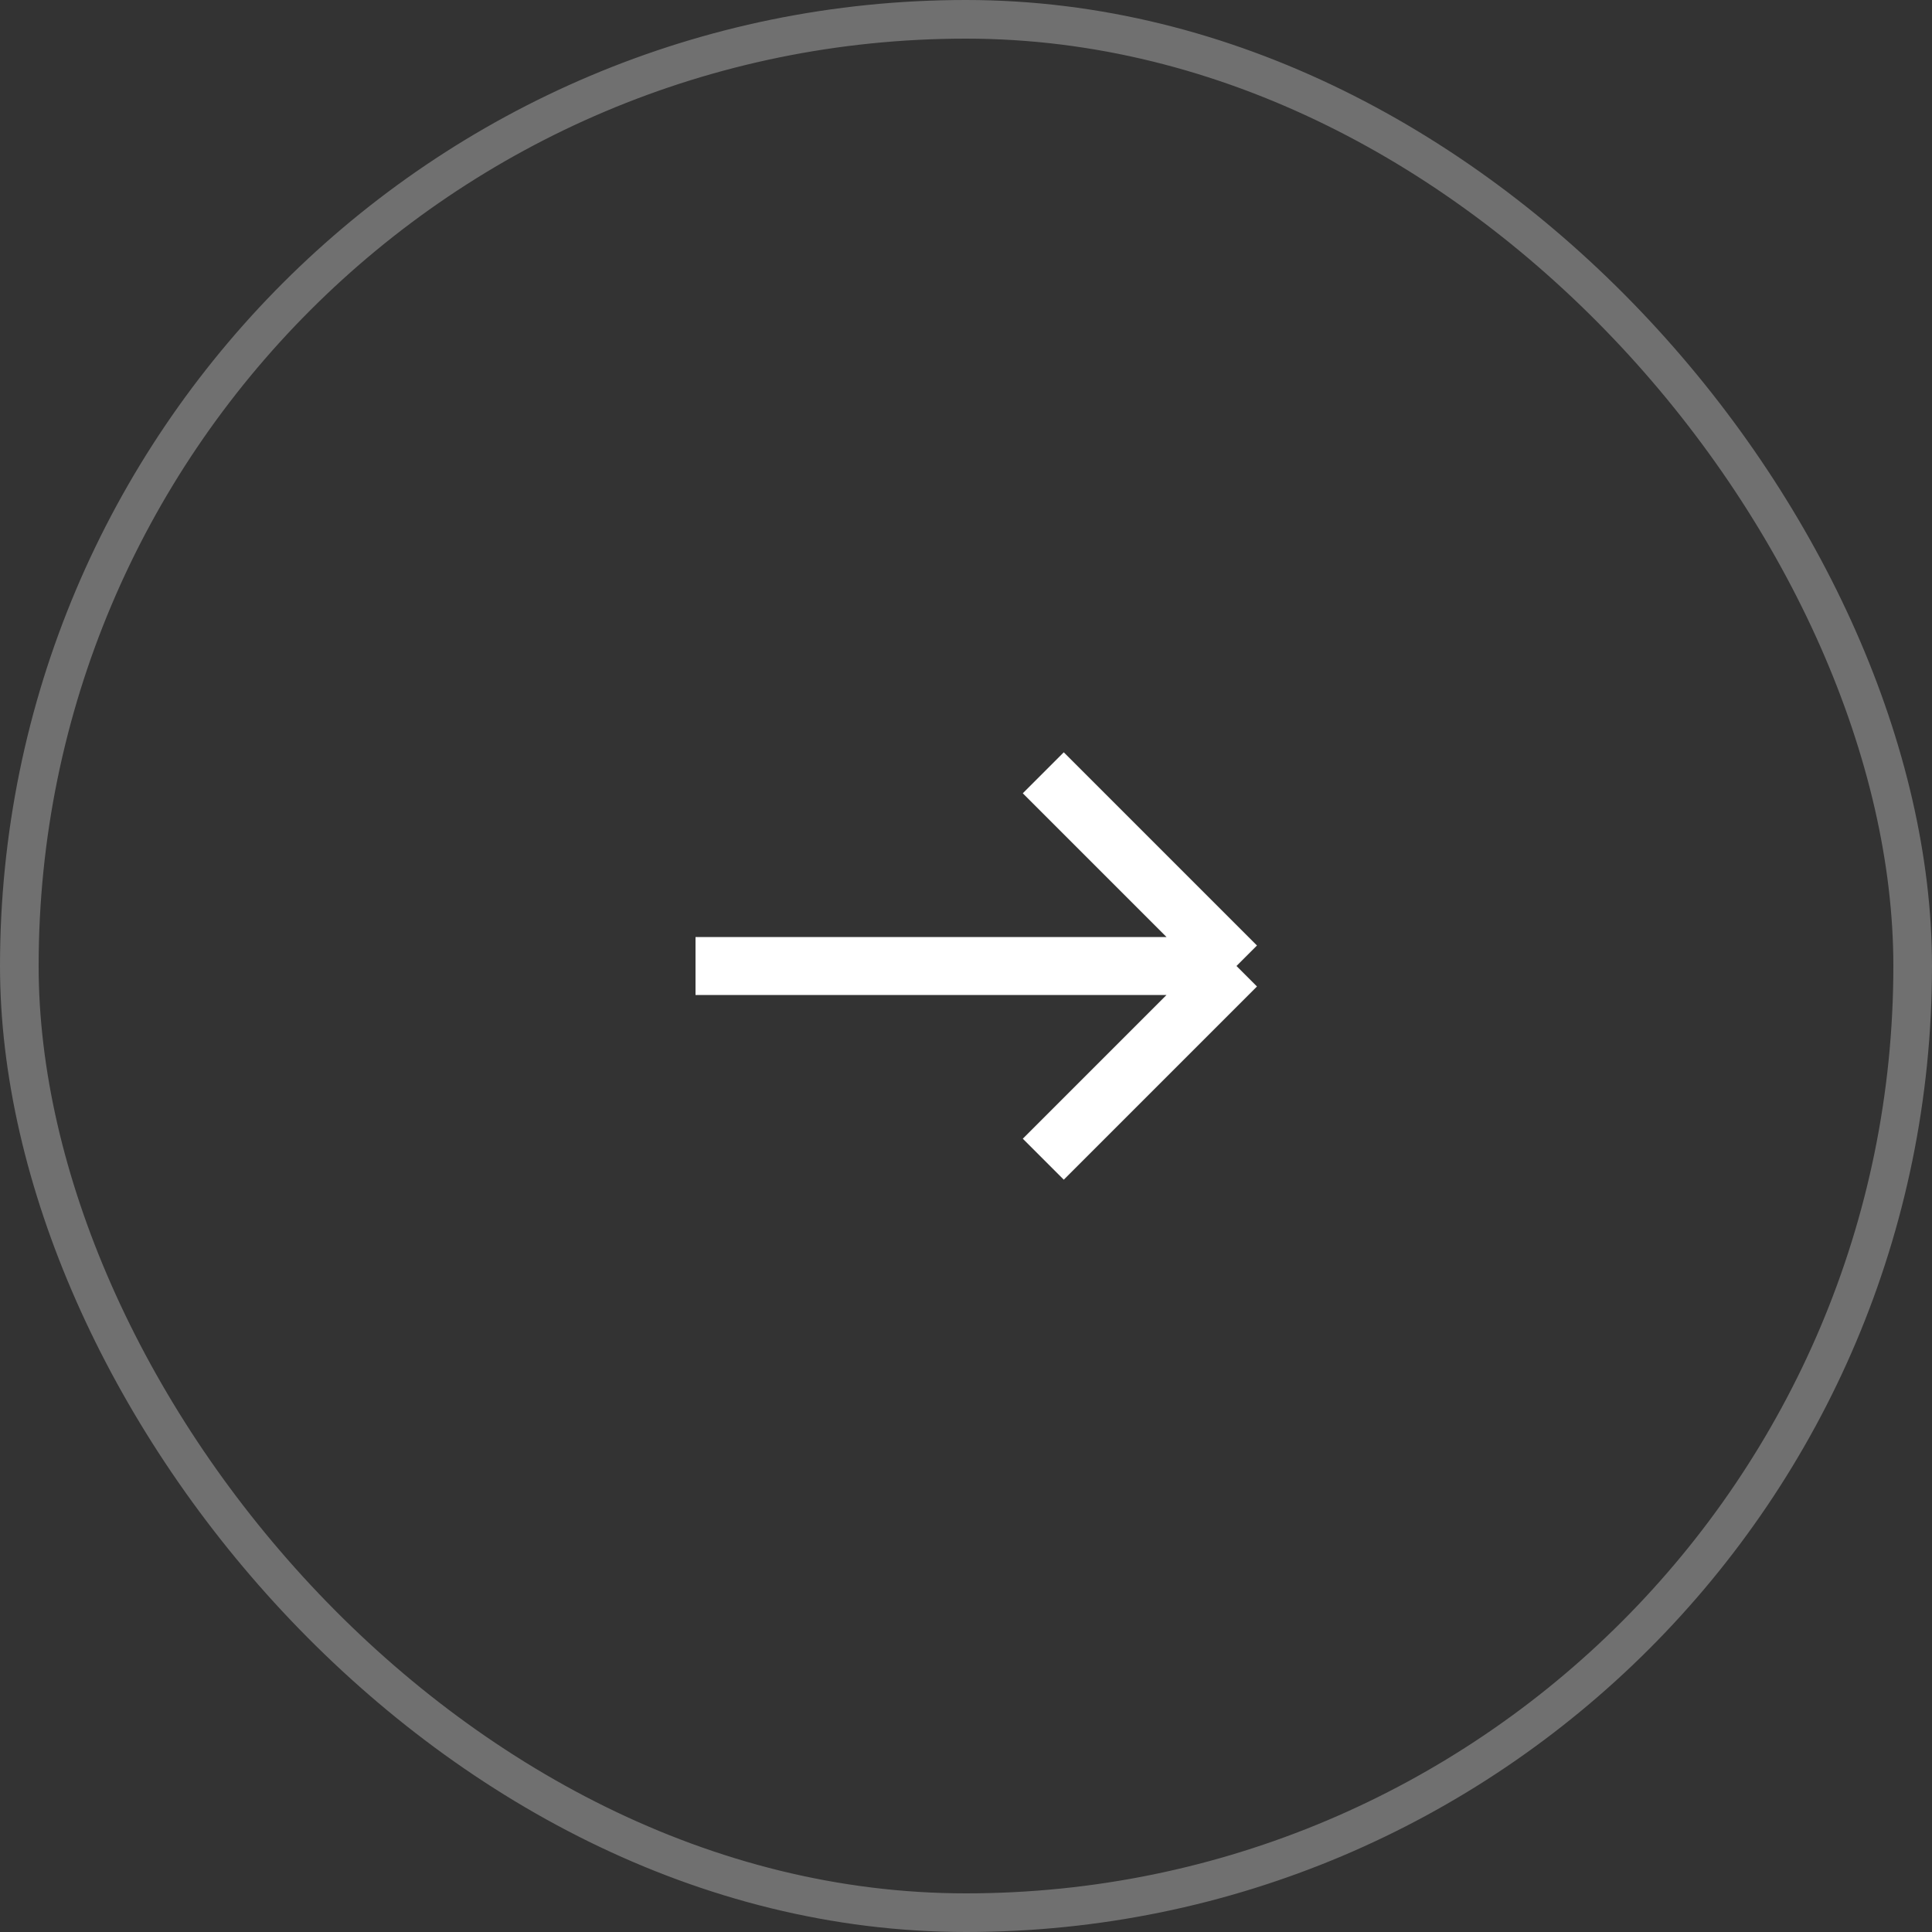 <?xml version="1.0" encoding="UTF-8"?> <svg xmlns="http://www.w3.org/2000/svg" width="50" height="50" viewBox="0 0 50 50" fill="none"><rect x="0" y="0" width="50" height="50" fill="#333333" stroke="none"/> <path d="M18 25H32M32 25L27 20M32 25L27 30" stroke="white" stroke-width="1.5"></path> <rect x="0.5" y="0.5" width="49" height="49" rx="24.5" stroke="white" stroke-opacity="0.3"></rect> </svg> 